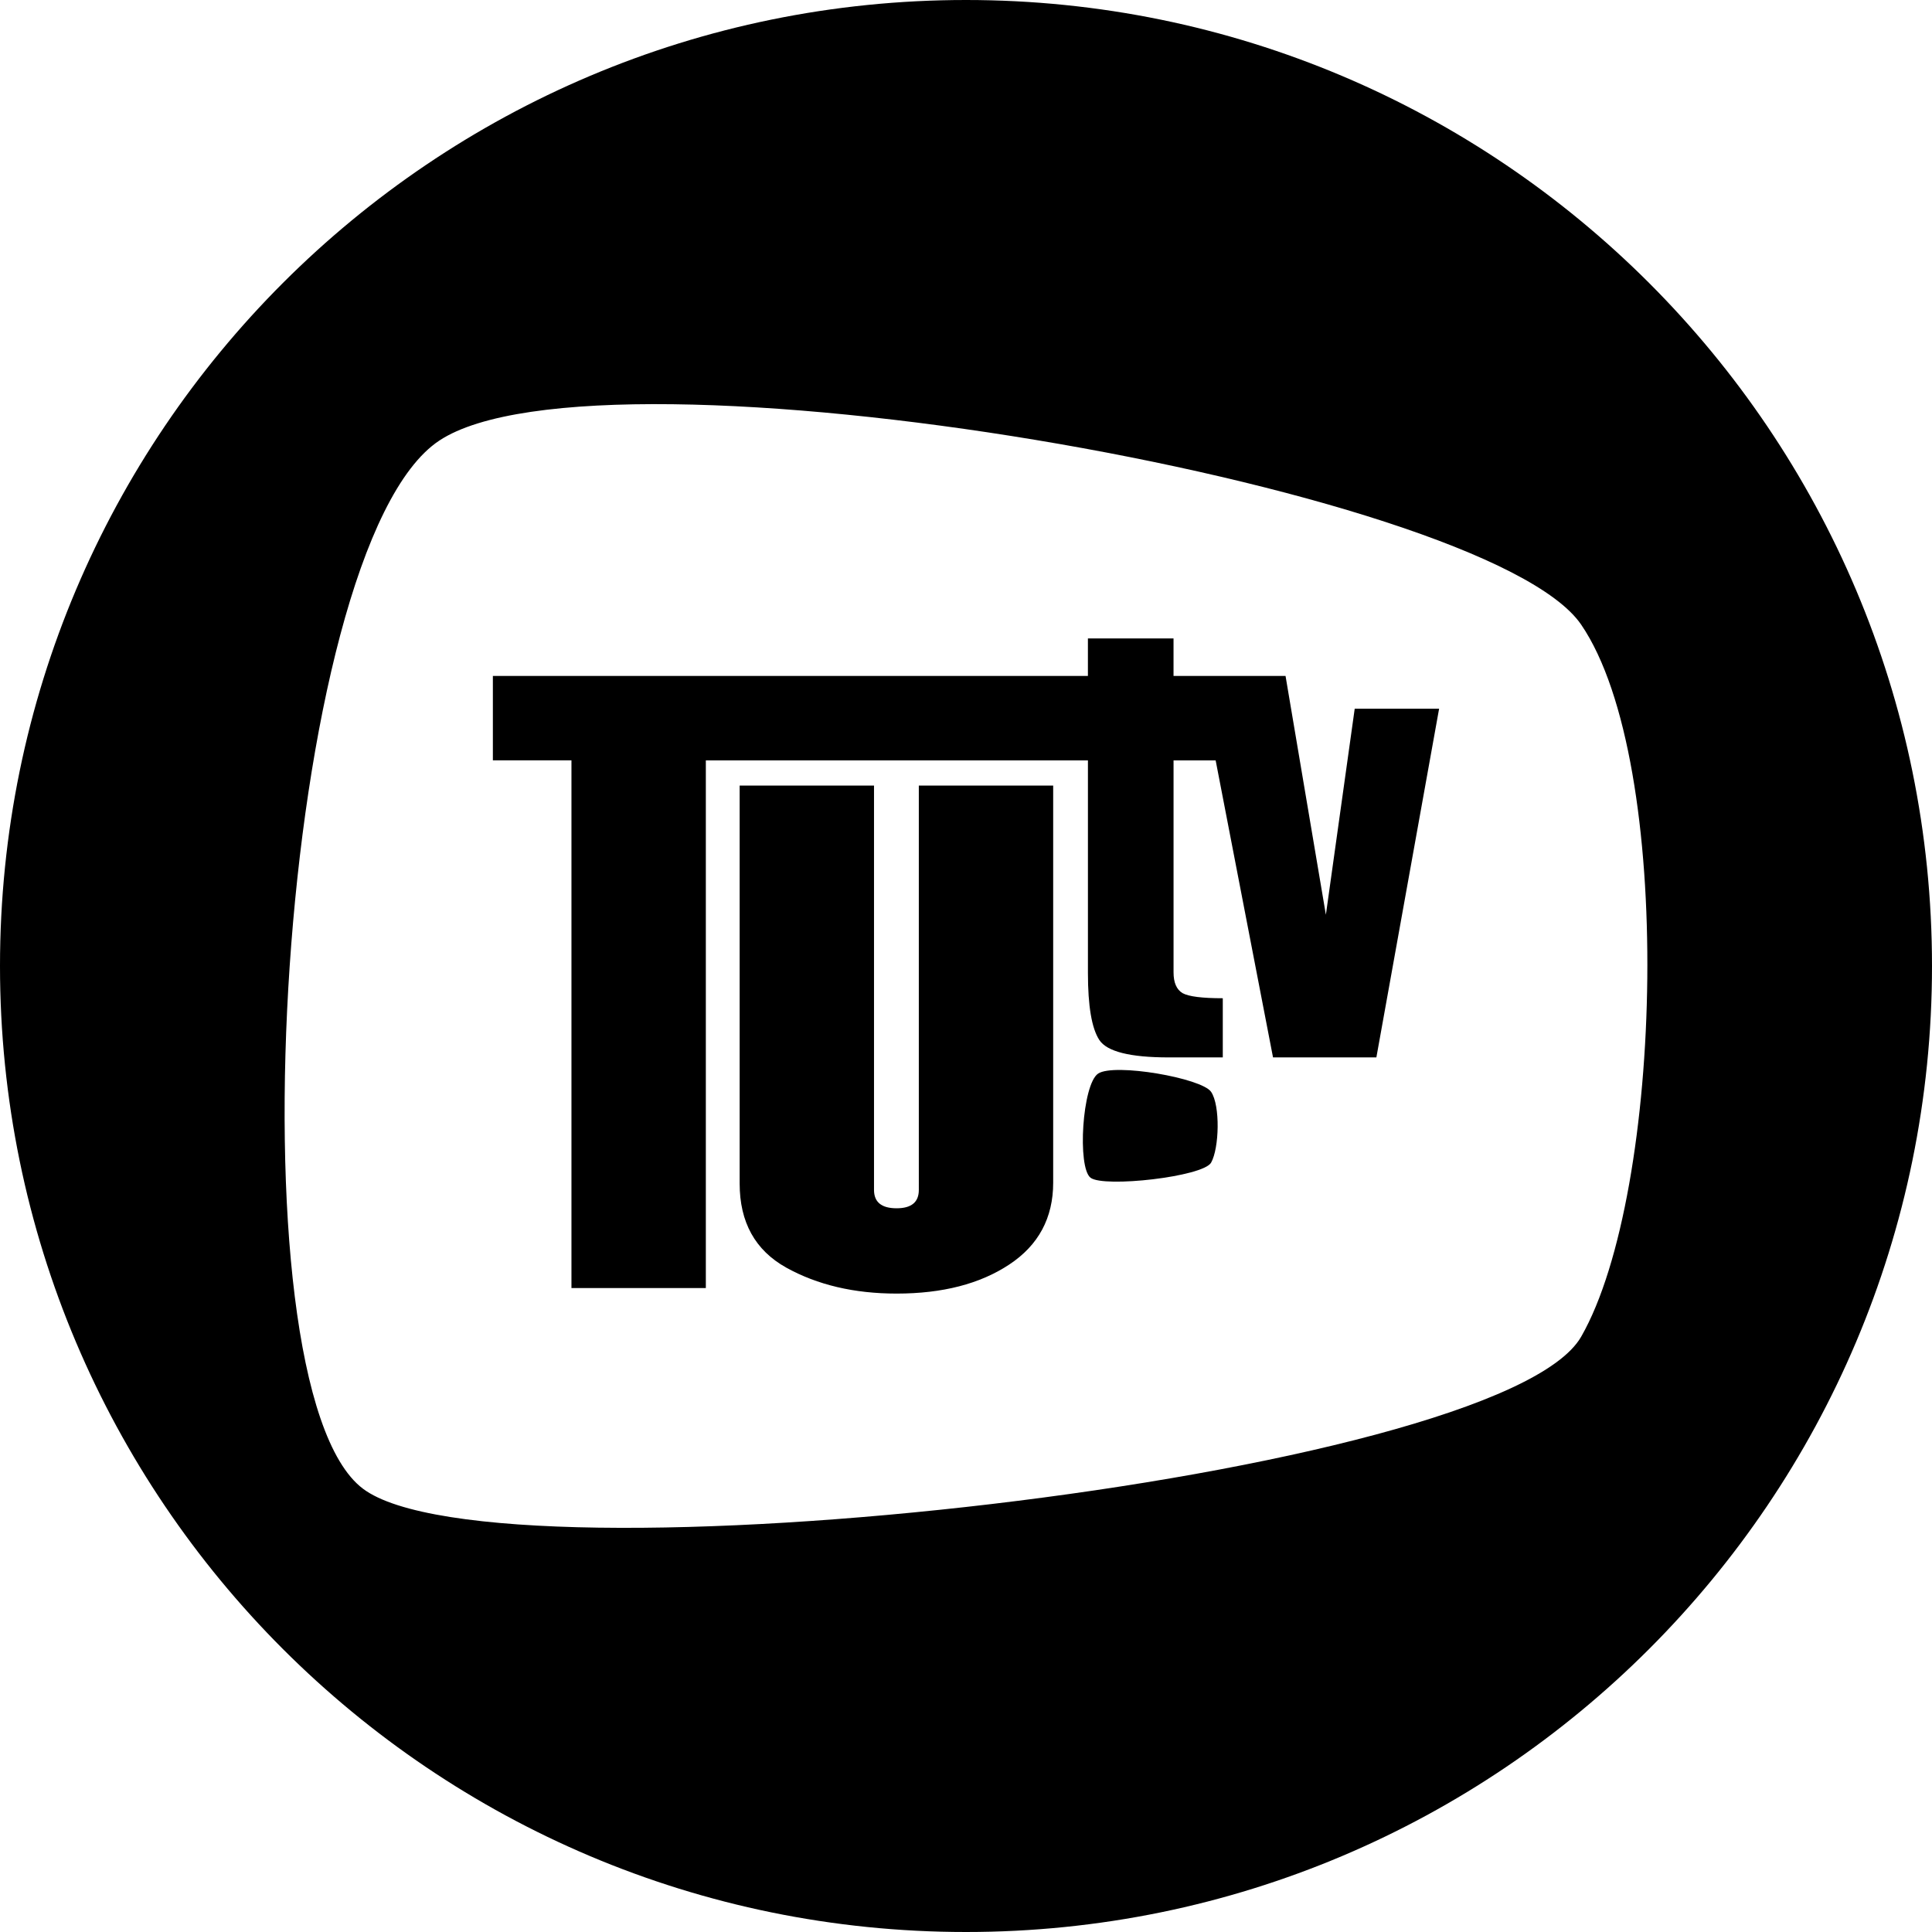 <?xml version="1.0" encoding="iso-8859-1"?>
<!-- Generator: Adobe Illustrator 16.0.0, SVG Export Plug-In . SVG Version: 6.00 Build 0)  -->
<!DOCTYPE svg PUBLIC "-//W3C//DTD SVG 1.1//EN" "http://www.w3.org/Graphics/SVG/1.1/DTD/svg11.dtd">
<svg version="1.1" id="Capa_1" xmlns="http://www.w3.org/2000/svg" xmlns:xlink="http://www.w3.org/1999/xlink" x="0px" y="0px"
	 width="97.75px" height="97.75px" viewBox="0 0 97.75 97.75" style="enable-background:new 0 0 97.75 97.75;" xml:space="preserve"
	>
<g>
	<g>
		<path d="M48.875,0C21.883,0,0,21.882,0,48.875S21.883,97.75,48.875,97.75S97.75,75.868,97.75,48.875S75.867,0,48.875,0z
			 M80.001,67.628c-4.121,7.201-54.86,12.817-61.642,7.69c-6.881-5.201-4.281-47.621,3.864-53.024
			c8.24-5.465,52.964,2.266,57.777,9.31C84.748,38.552,84.173,60.343,80.001,67.628z"/>
		<path d="M55.561,54.318c-0.807,0.537-1.062,4.755-0.383,5.271c0.672,0.51,5.689-0.049,6.098-0.765
			c0.412-0.726,0.471-2.892,0-3.582C60.799,54.544,56.375,53.775,55.561,54.318z"/>
		<path d="M46.488,60.205c0,0.619-0.375,0.928-1.123,0.928c-0.762,0-1.144-0.309-1.144-0.928V39.746h-6.798v20.136
			c0,1.957,0.784,3.374,2.353,4.251c1.582,0.878,3.445,1.316,5.589,1.316c2.317,0,4.216-0.489,5.697-1.469
			c1.481-0.978,2.224-2.358,2.224-4.143V39.746h-6.798V60.205z"/>
		<path d="M67.083,46.282l-2.041-12.083h-3.327H60.68h-1.305v-1.898h-4.332v1.898H24.937v4.271h3.976v26.698h6.799V38.471h19.332
			V49.23c0,1.67,0.192,2.801,0.577,3.389c0.386,0.587,1.556,0.881,3.511,0.881h2.735v-2.994c-1.043,0-1.723-0.085-2.036-0.258
			c-0.304-0.184-0.455-0.532-0.455-1.049V38.471h2.13L64.409,53.5h5.229l3.174-17.643h-4.27L67.083,46.282z"/>
	</g>
</g>
<g>
</g>
<g>
</g>
<g>
</g>
<g>
</g>
<g>
</g>
<g>
</g>
<g>
</g>
<g>
</g>
<g>
</g>
<g>
</g>
<g>
</g>
<g>
</g>
<g>
</g>
<g>
</g>
<g>
</g>
</svg>
